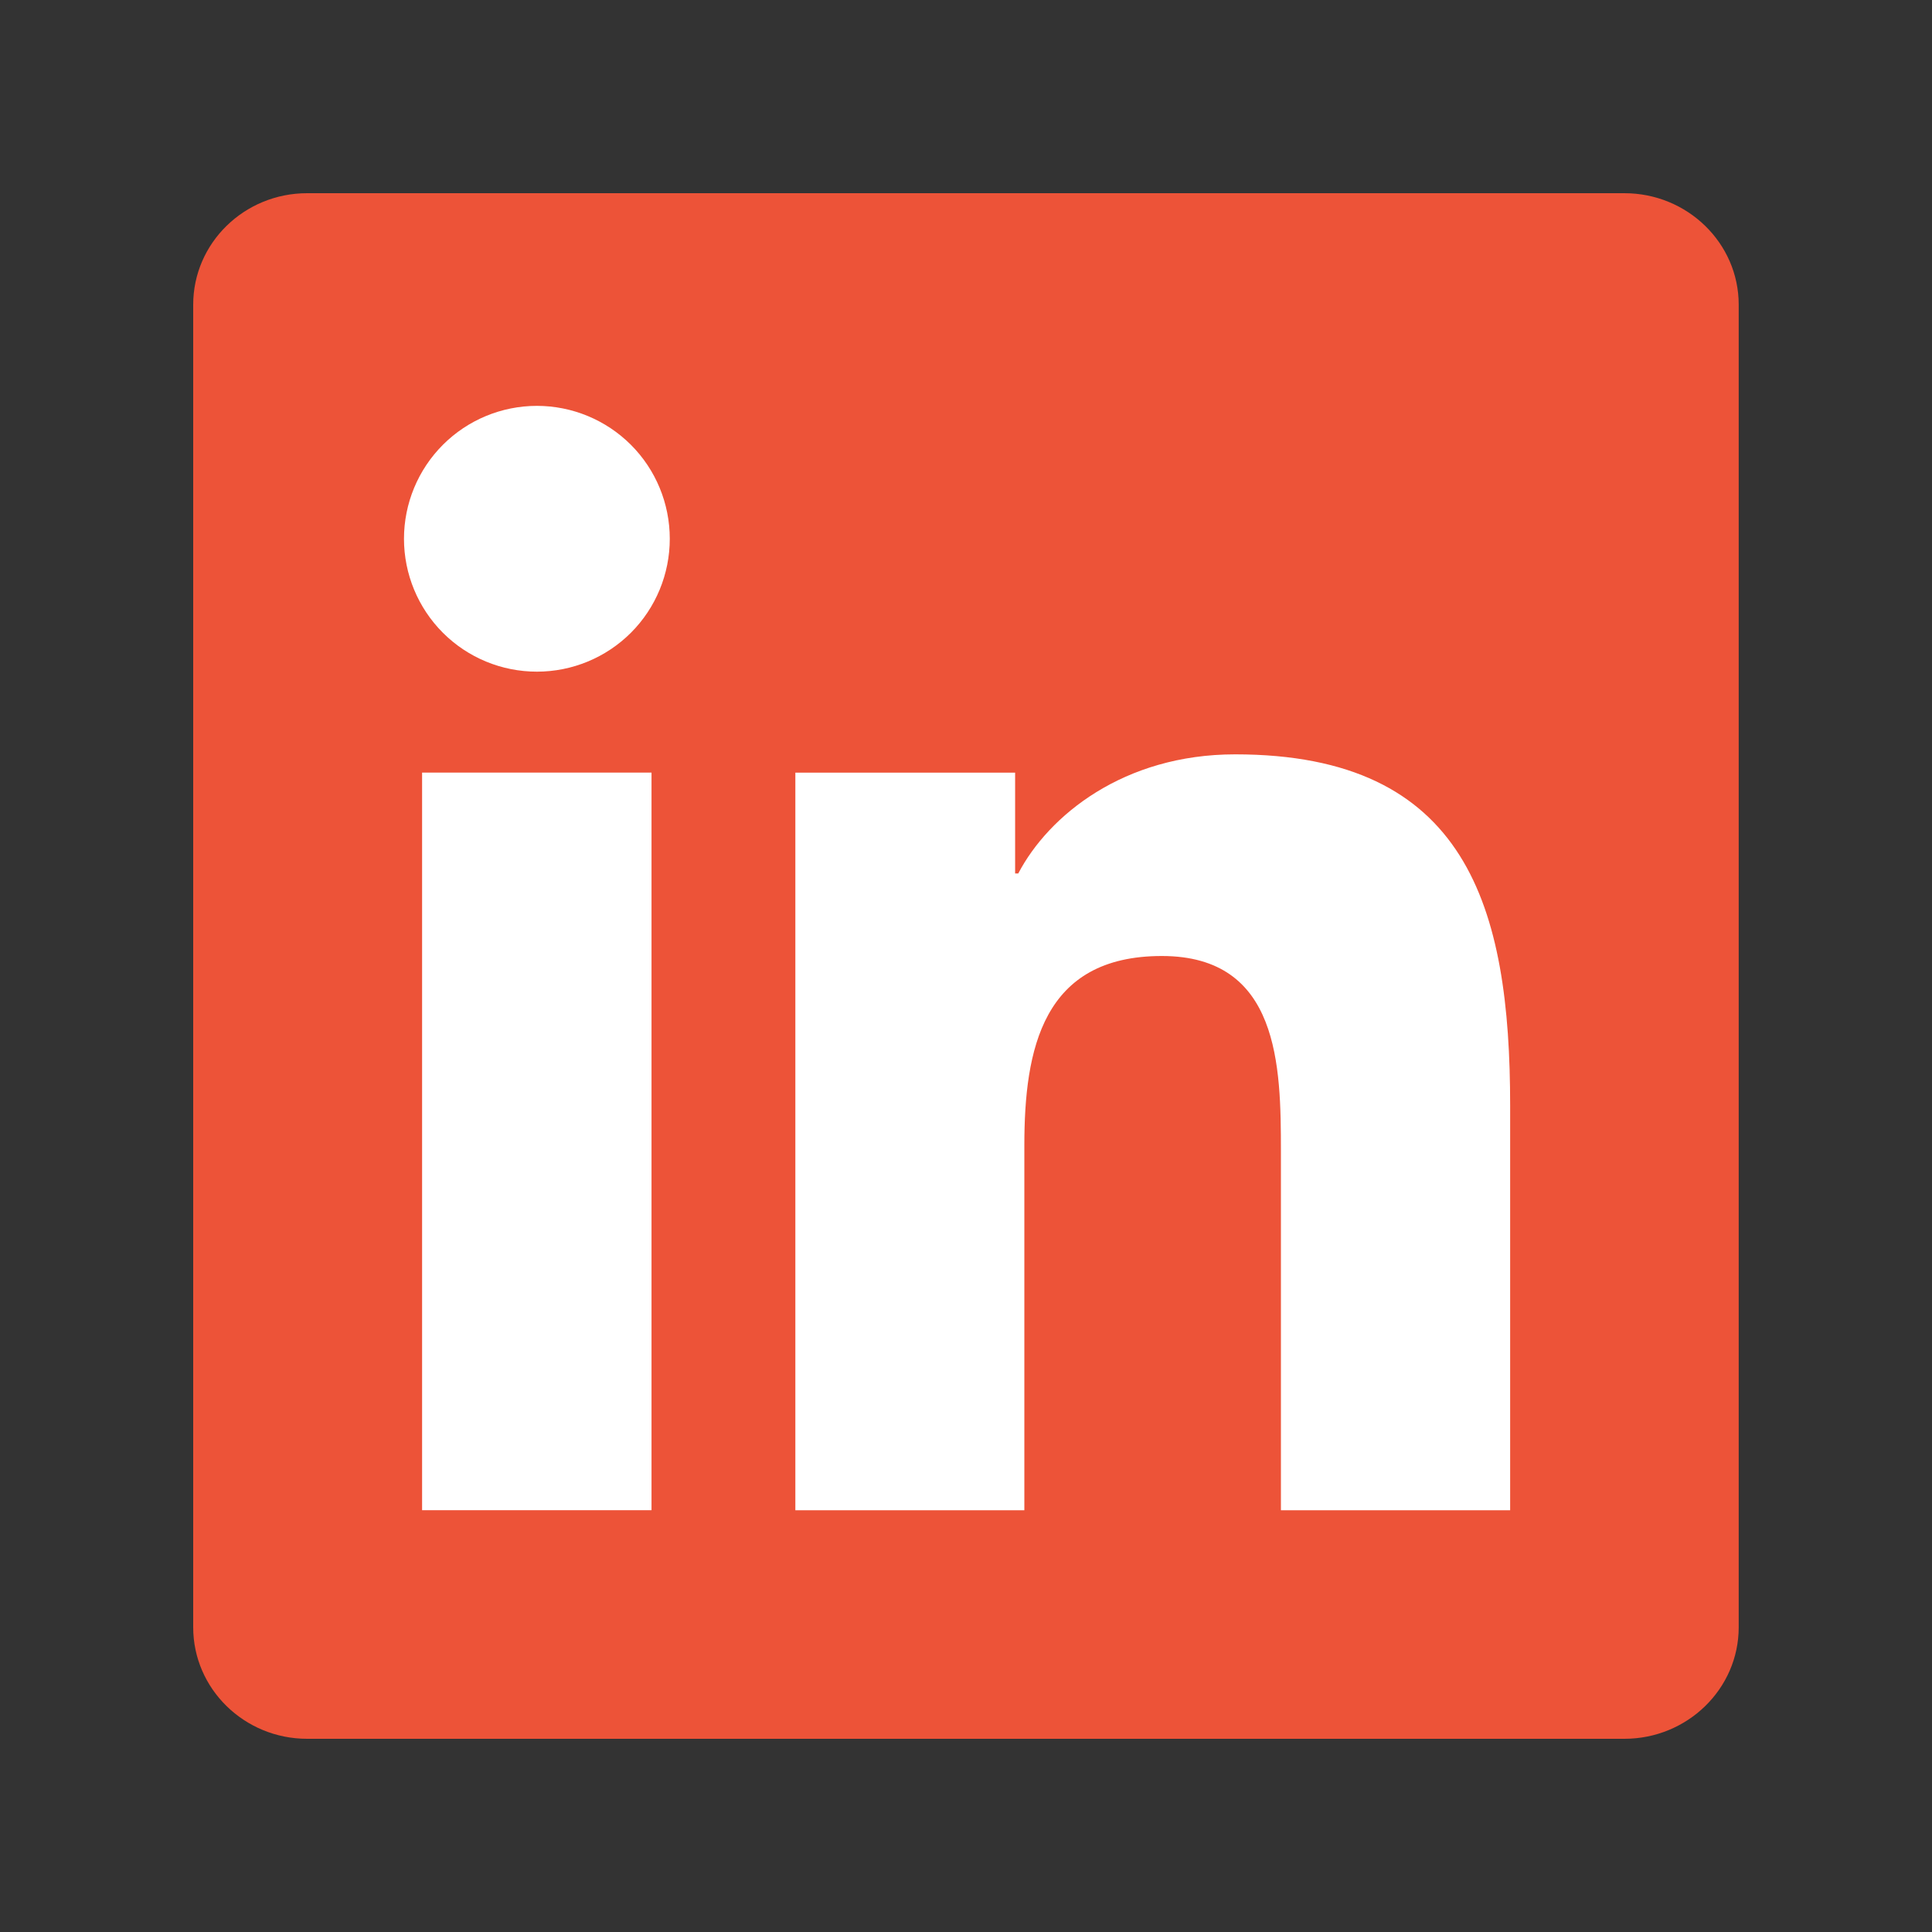 <svg width="40" height="40" viewBox="0 0 40 40" fill="none" xmlns="http://www.w3.org/2000/svg">
<rect x="0" y="0" width="40" height="40" fill="#333333" stroke="none"/>
<path d="M33.631 4H6.359C5.056 4 4 5.033 4 6.308V33.691C4 34.965 5.058 36 6.359 36H33.631C34.935 36 35.998 34.965 35.998 33.691V6.308C35.998 5.033 34.935 4 33.631 4Z" fill="#ED5338"/>
<path d="M8.739 15.996H13.489V31.267H8.739V15.996ZM11.116 8.403C11.845 8.403 12.545 8.693 13.062 9.209C13.578 9.725 13.867 10.425 13.867 11.155C13.867 11.884 13.578 12.585 13.062 13.101C12.545 13.617 11.845 13.906 11.116 13.906C10.386 13.906 9.686 13.617 9.17 13.101C8.654 12.585 8.364 11.884 8.364 11.155C8.364 10.425 8.654 9.725 9.17 9.209C9.686 8.693 10.386 8.403 11.116 8.403" fill="white"/>
<path d="M16.467 15.997H21.017V18.084H21.082C21.711 16.884 23.263 15.618 25.573 15.618C30.378 15.618 31.266 18.78 31.266 22.893V31.268H26.52V23.841C26.52 22.07 26.49 19.793 24.054 19.793C21.585 19.793 21.208 21.722 21.208 23.714V31.268H16.467V15.997Z" fill="white"/>
</svg>
